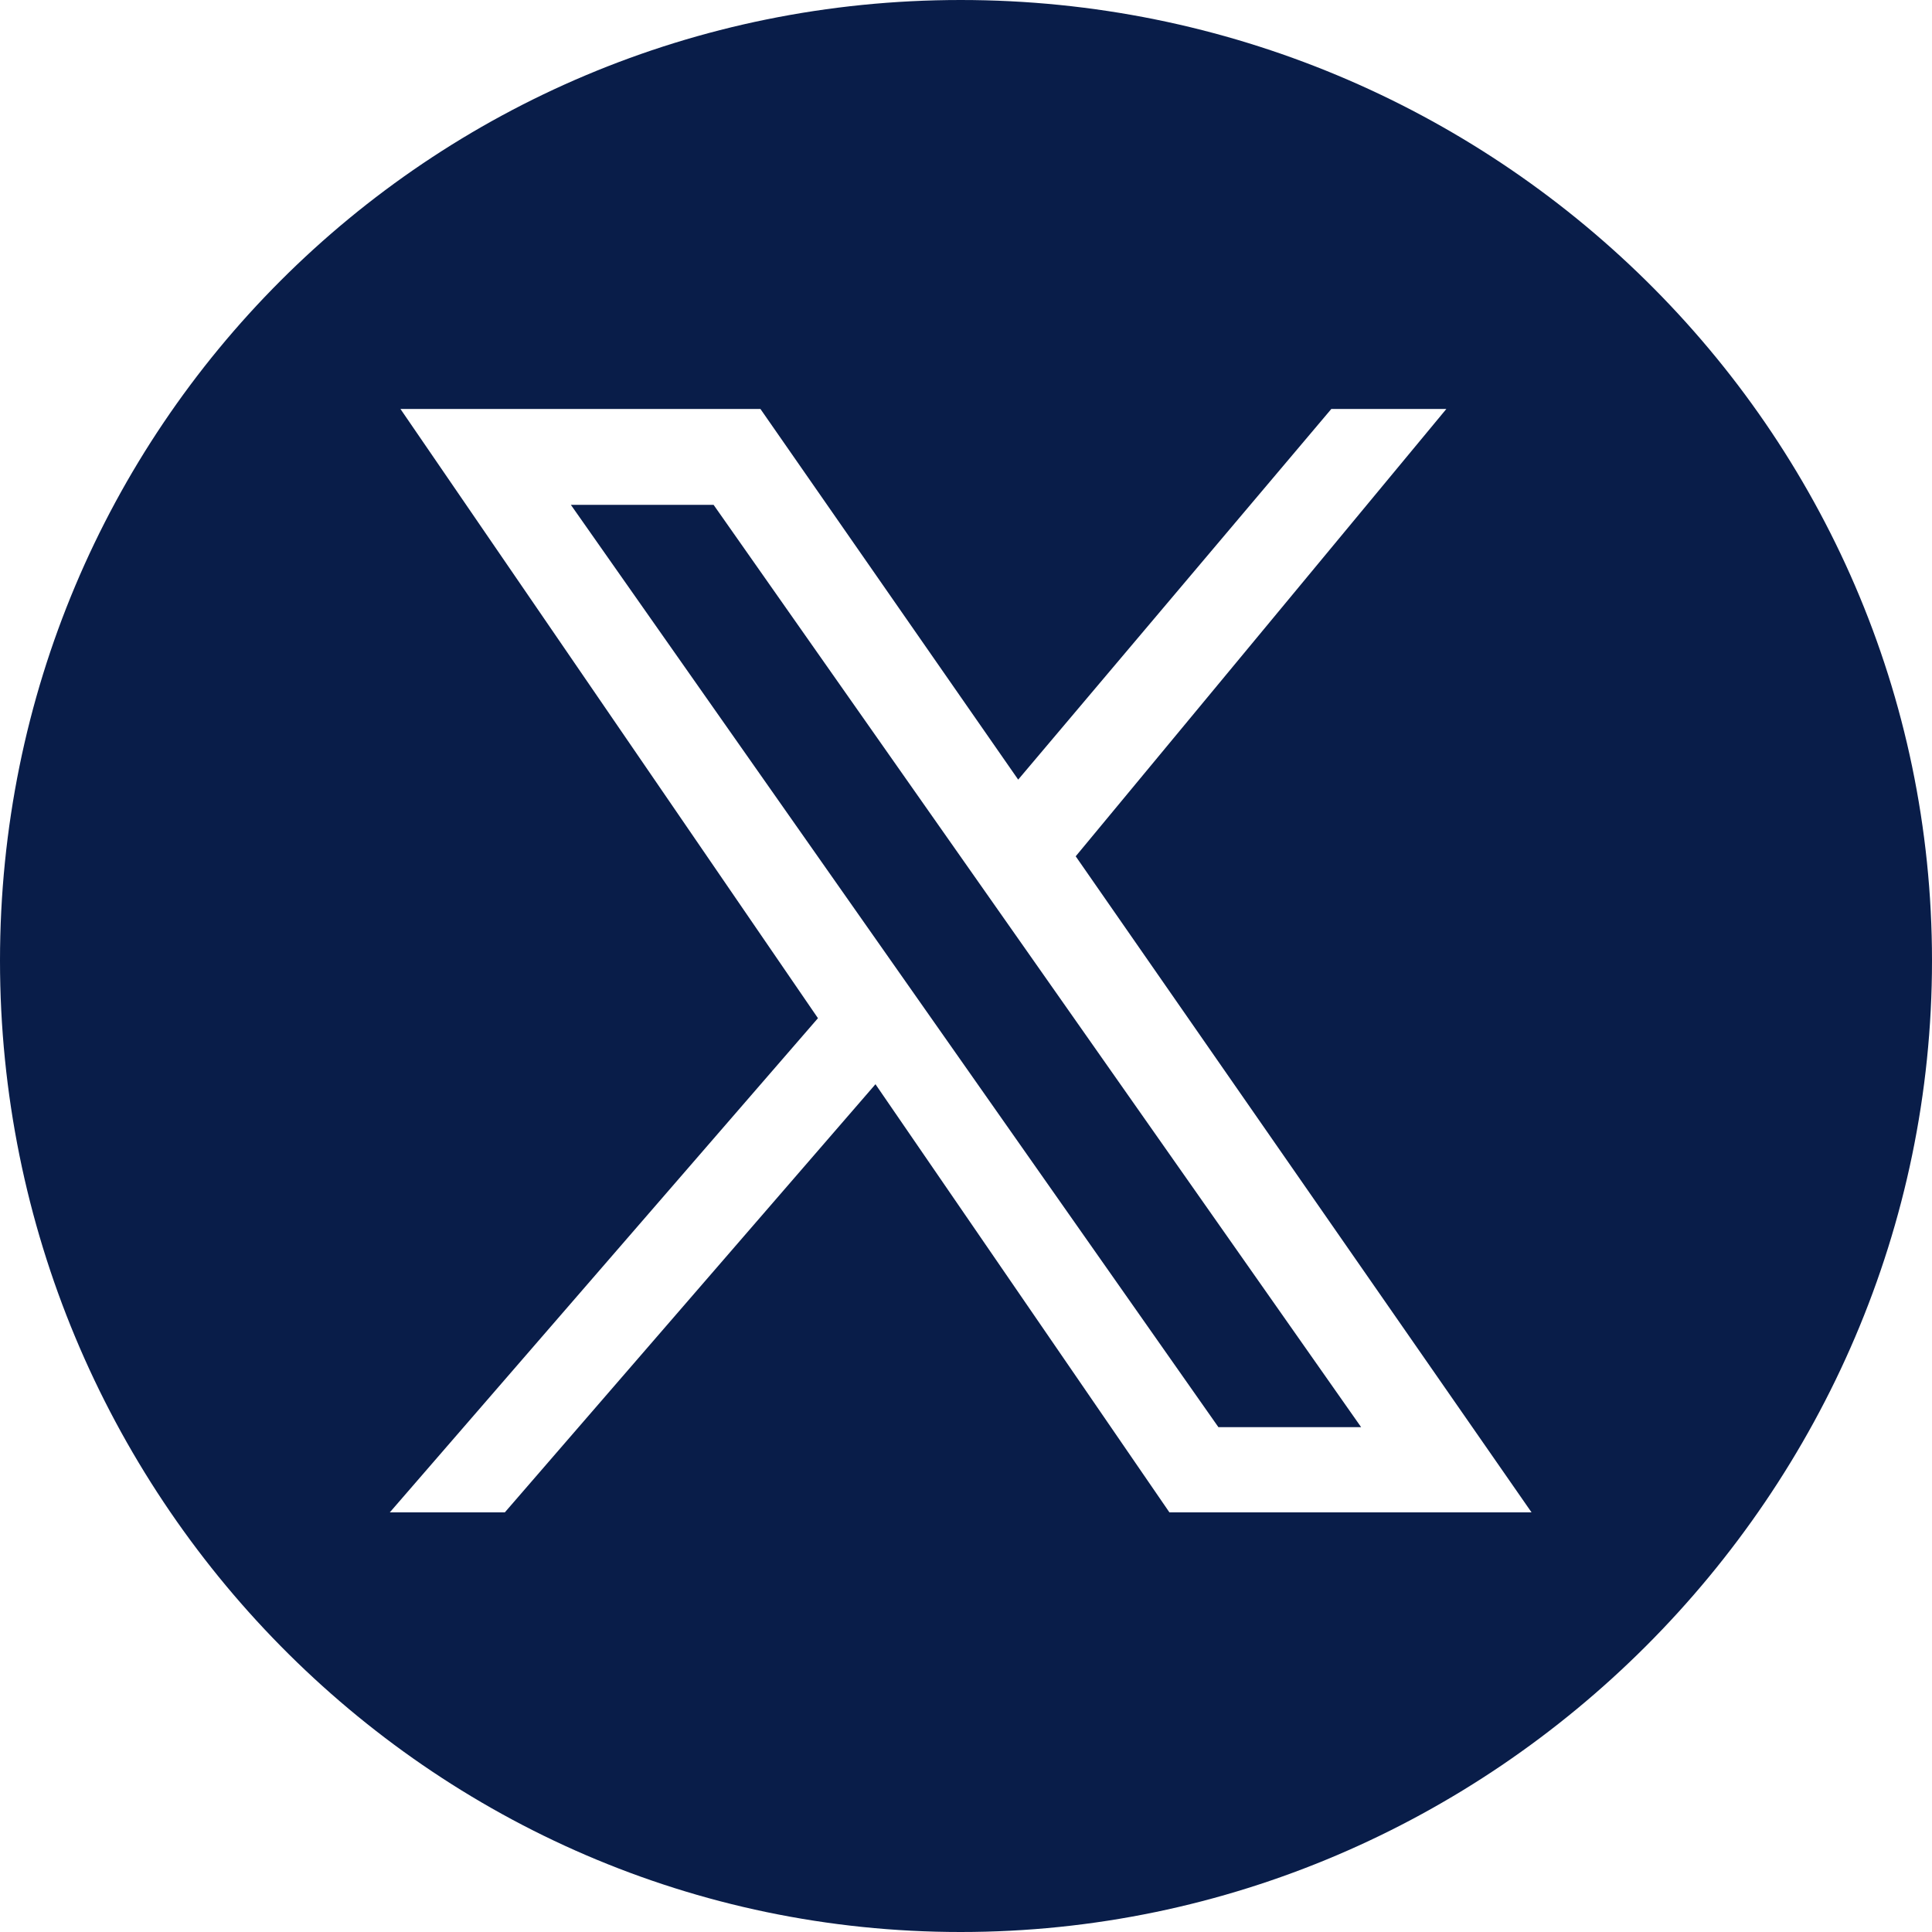 <?xml version="1.0" encoding="UTF-8"?>
<!DOCTYPE svg PUBLIC "-//W3C//DTD SVG 1.1//EN" "http://www.w3.org/Graphics/SVG/1.1/DTD/svg11.dtd">
<!-- Creator: CorelDRAW -->
<svg xmlns="http://www.w3.org/2000/svg" xml:space="preserve" width="625px" height="625px" version="1.1" style="shape-rendering:geometricPrecision; text-rendering:geometricPrecision; image-rendering:optimizeQuality; fill-rule:evenodd; clip-rule:evenodd"
viewBox="0 0 9.07 9.07"
 xmlns:xlink="http://www.w3.org/1999/xlink"
 xmlns:xodm="http://www.corel.com/coreldraw/odm/2003">
 <defs>
  <style type="text/css">
   <![CDATA[
    .fil0 {fill:#091D49}
   ]]>
  </style>
 </defs>
 <g id="Layer_x0020_1">
  <g id="_2171322923712">
   <path class="fil0" d="M4.51 0c2.5,0 4.56,2.01 4.56,4.51 0,2.5 -2.06,4.56 -4.56,4.56 -2.5,0 -4.51,-2.06 -4.51,-4.56 0,-2.5 2.01,-4.51 4.51,-4.51zm-2.63 1.92l1.69 0 1.21 1.74 1.47 -1.74 0.54 0 -1.74 2.1 2.14 3.08 -1.7 0 -1.38 -2.01 -1.74 2.01 -0.54 0 2.01 -2.32 -1.96 -2.86 0 0zm0.8 0.45l3.04 4.33 0.67 0 -3.04 -4.33 -0.67 0z"/>
  </g>
 </g>
</svg>
